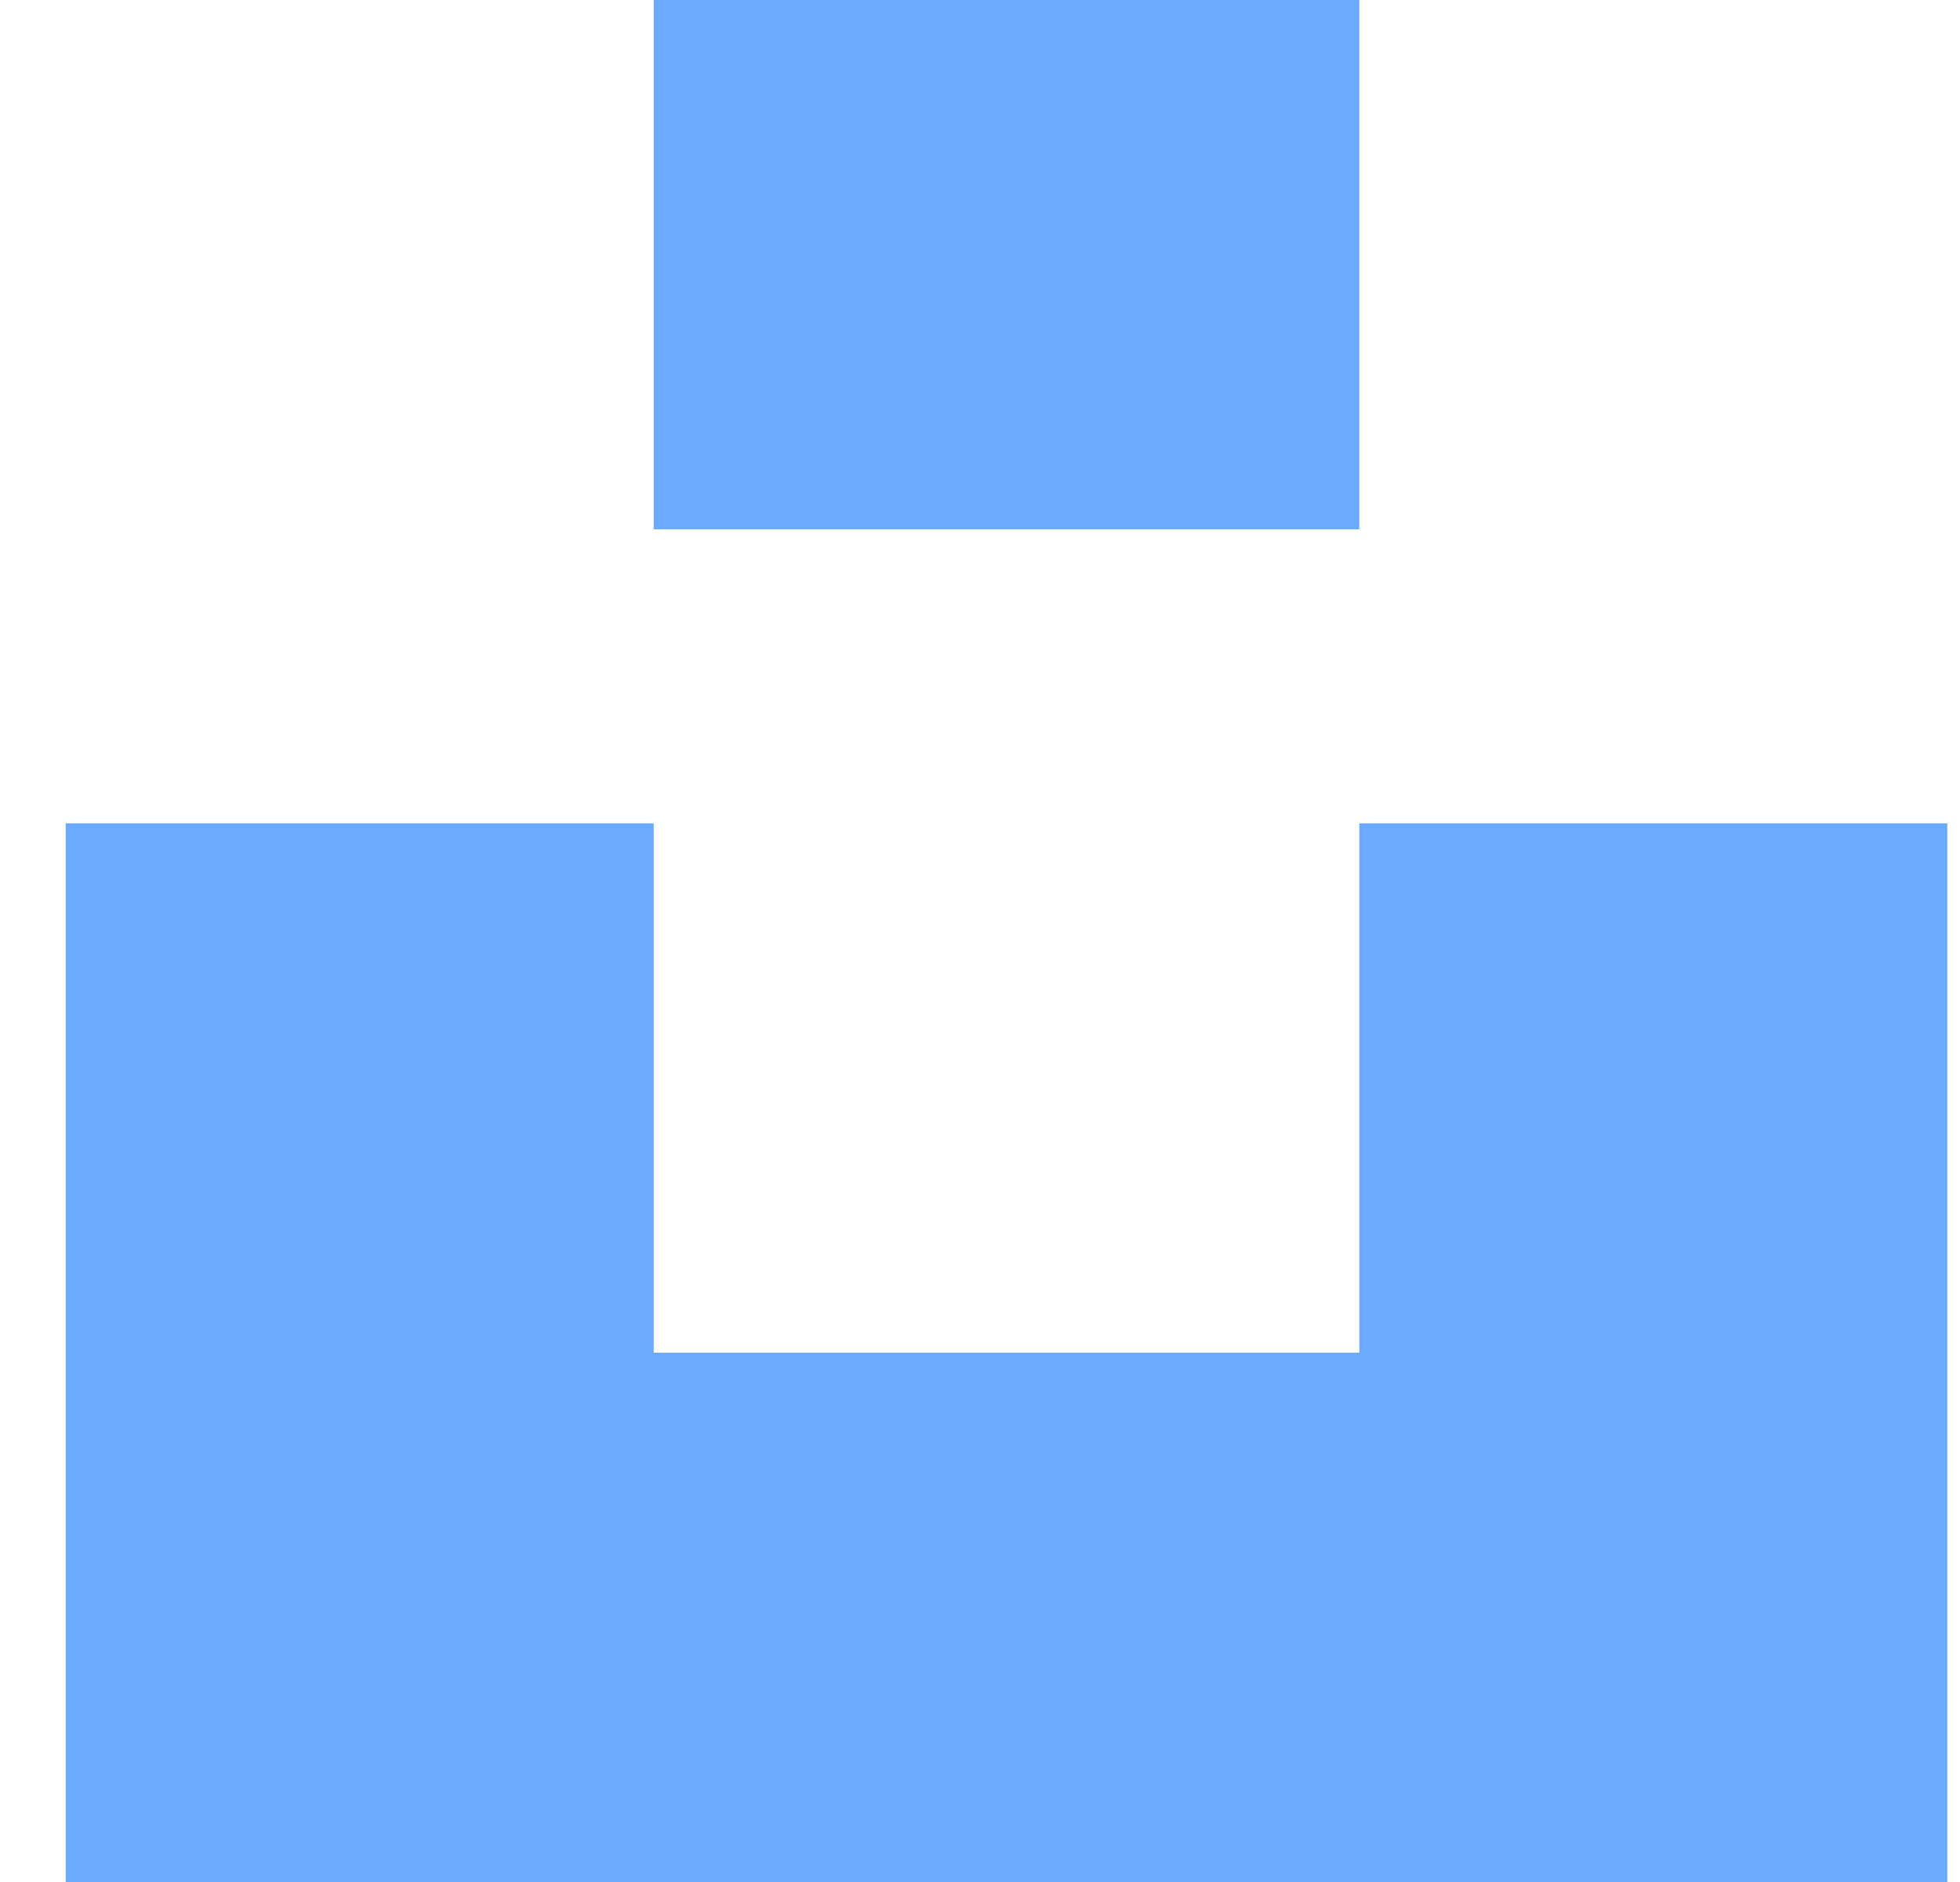 <svg width="25" height="24" viewBox="0 0 25 24" fill="none" xmlns="http://www.w3.org/2000/svg">
<g clip-path="url(#clip0_284_1244)">
<path d="M8.338 6.75V0H17.338V6.75H8.338ZM17.338 10.5H24.838V24H0.838V10.5H8.338V17.25H17.338V10.5Z" fill="#6AABFF"/>
</g>
<defs>
<clipPath id="clip0_284_1244">
<rect width="24" height="24" fill="white" transform="translate(0.838)"/>
</clipPath>
</defs>
</svg>

